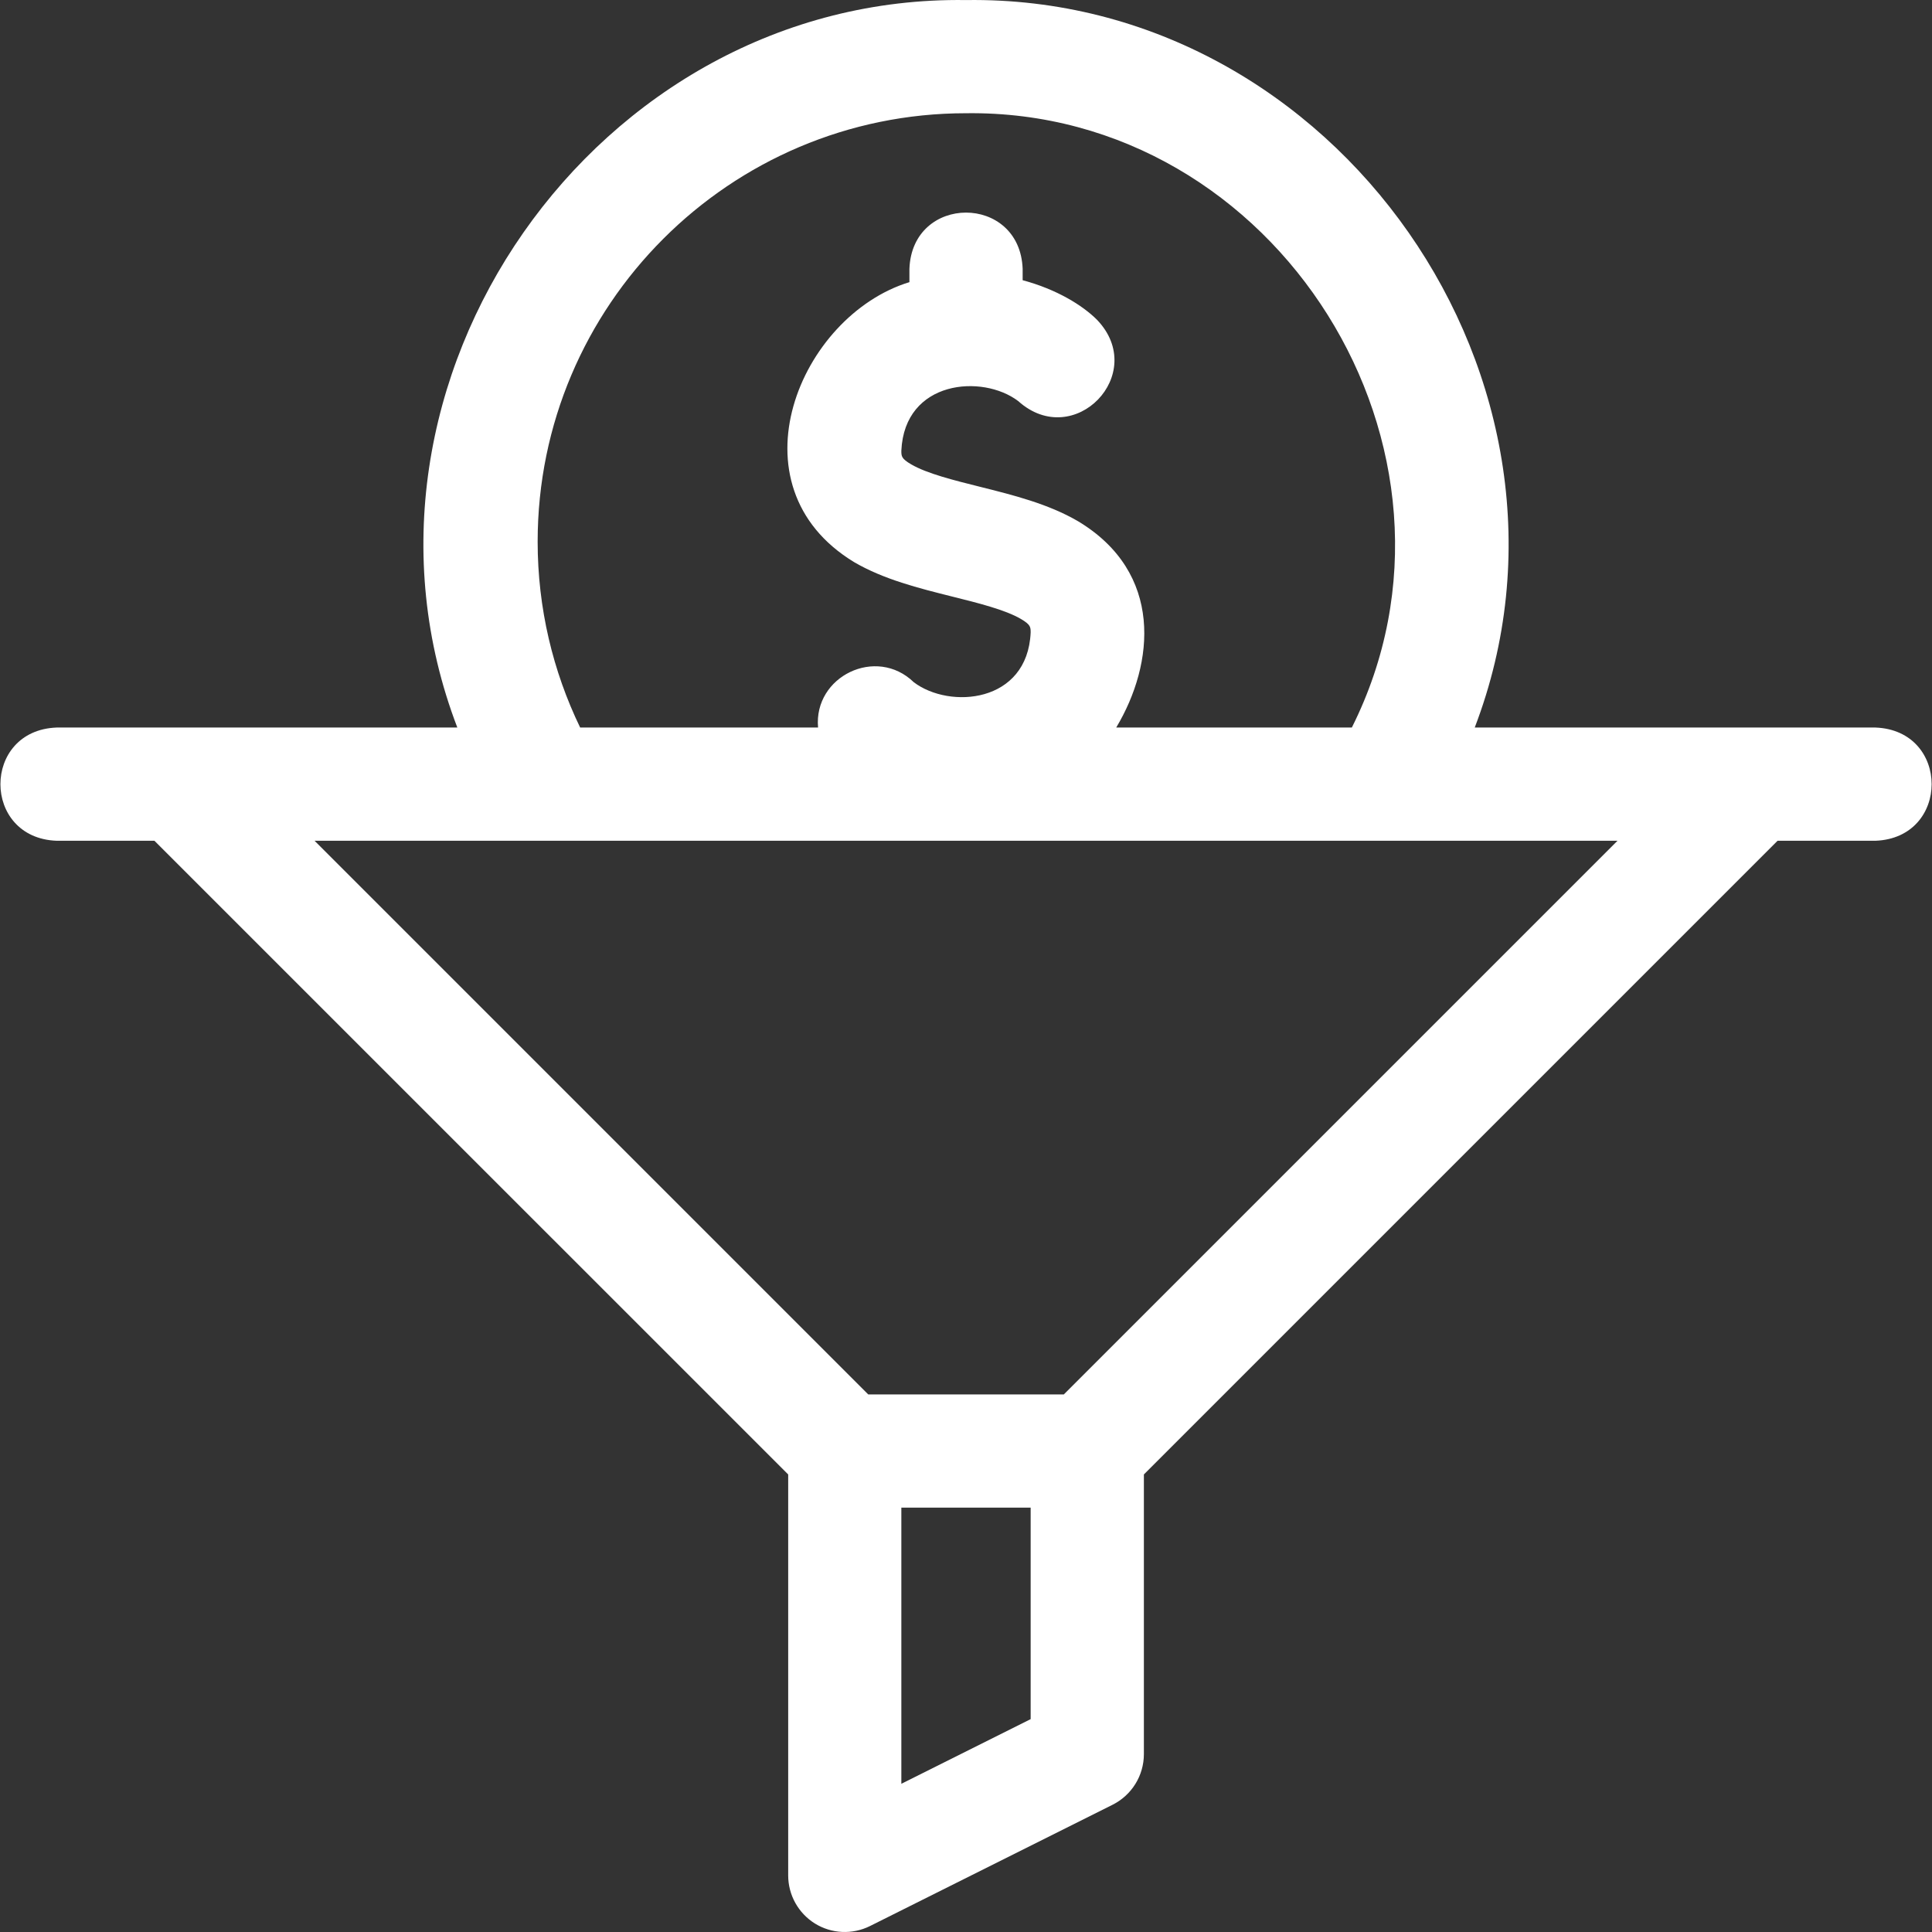 <svg width="28" height="28" viewBox="0 0 28 28" fill="none" xmlns="http://www.w3.org/2000/svg">
<rect x="0" y="0" width="28" height="28" fill="#333333" stroke="none"/>
<g clip-path="url(#clip0_2930_1345)">
<path d="M27.18 10.544H21.373C23.284 5.551 19.364 -0.078 14 0.001C8.638 -0.078 4.715 5.551 6.628 10.544H0.821C-0.266 10.585 -0.265 12.145 0.821 12.185H2.238L11.423 21.369V27.18C11.423 27.464 11.57 27.728 11.812 27.878C12.05 28.025 12.352 28.042 12.61 27.913L16.124 26.156C16.402 26.017 16.578 25.733 16.578 25.422V21.369L25.762 12.185H27.18C28.267 12.144 28.266 10.584 27.18 10.544ZM7.792 7.85C7.792 4.426 10.577 1.641 14 1.641C18.511 1.582 21.604 6.528 19.592 10.544H16.177C16.733 9.617 16.866 8.299 15.622 7.553C15.191 7.302 14.687 7.176 14.199 7.054C13.823 6.96 13.434 6.863 13.206 6.73C13.063 6.647 13.063 6.611 13.063 6.532C13.109 5.508 14.239 5.419 14.757 5.813C15.566 6.54 16.651 5.418 15.898 4.634C15.689 4.425 15.314 4.193 14.821 4.061V3.896C14.78 2.809 13.22 2.81 13.18 3.896V4.089C11.589 4.575 10.555 7.04 12.379 8.147C12.809 8.398 13.314 8.524 13.801 8.646C14.178 8.74 14.567 8.837 14.795 8.97C14.937 9.053 14.937 9.089 14.937 9.168C14.891 10.192 13.762 10.281 13.243 9.887C12.7 9.36 11.79 9.801 11.856 10.544H8.408C8.014 9.729 7.792 8.815 7.792 7.85ZM14.937 24.915L13.063 25.852V21.85H14.937V24.915ZM15.418 20.209H12.583L4.559 12.185H23.442L15.418 20.209Z" fill="white"/>
</g>
<defs>
<clipPath id="clip0_2930_1345">
<rect width="28" height="28" fill="white"/>
</clipPath>
</defs>
</svg>
